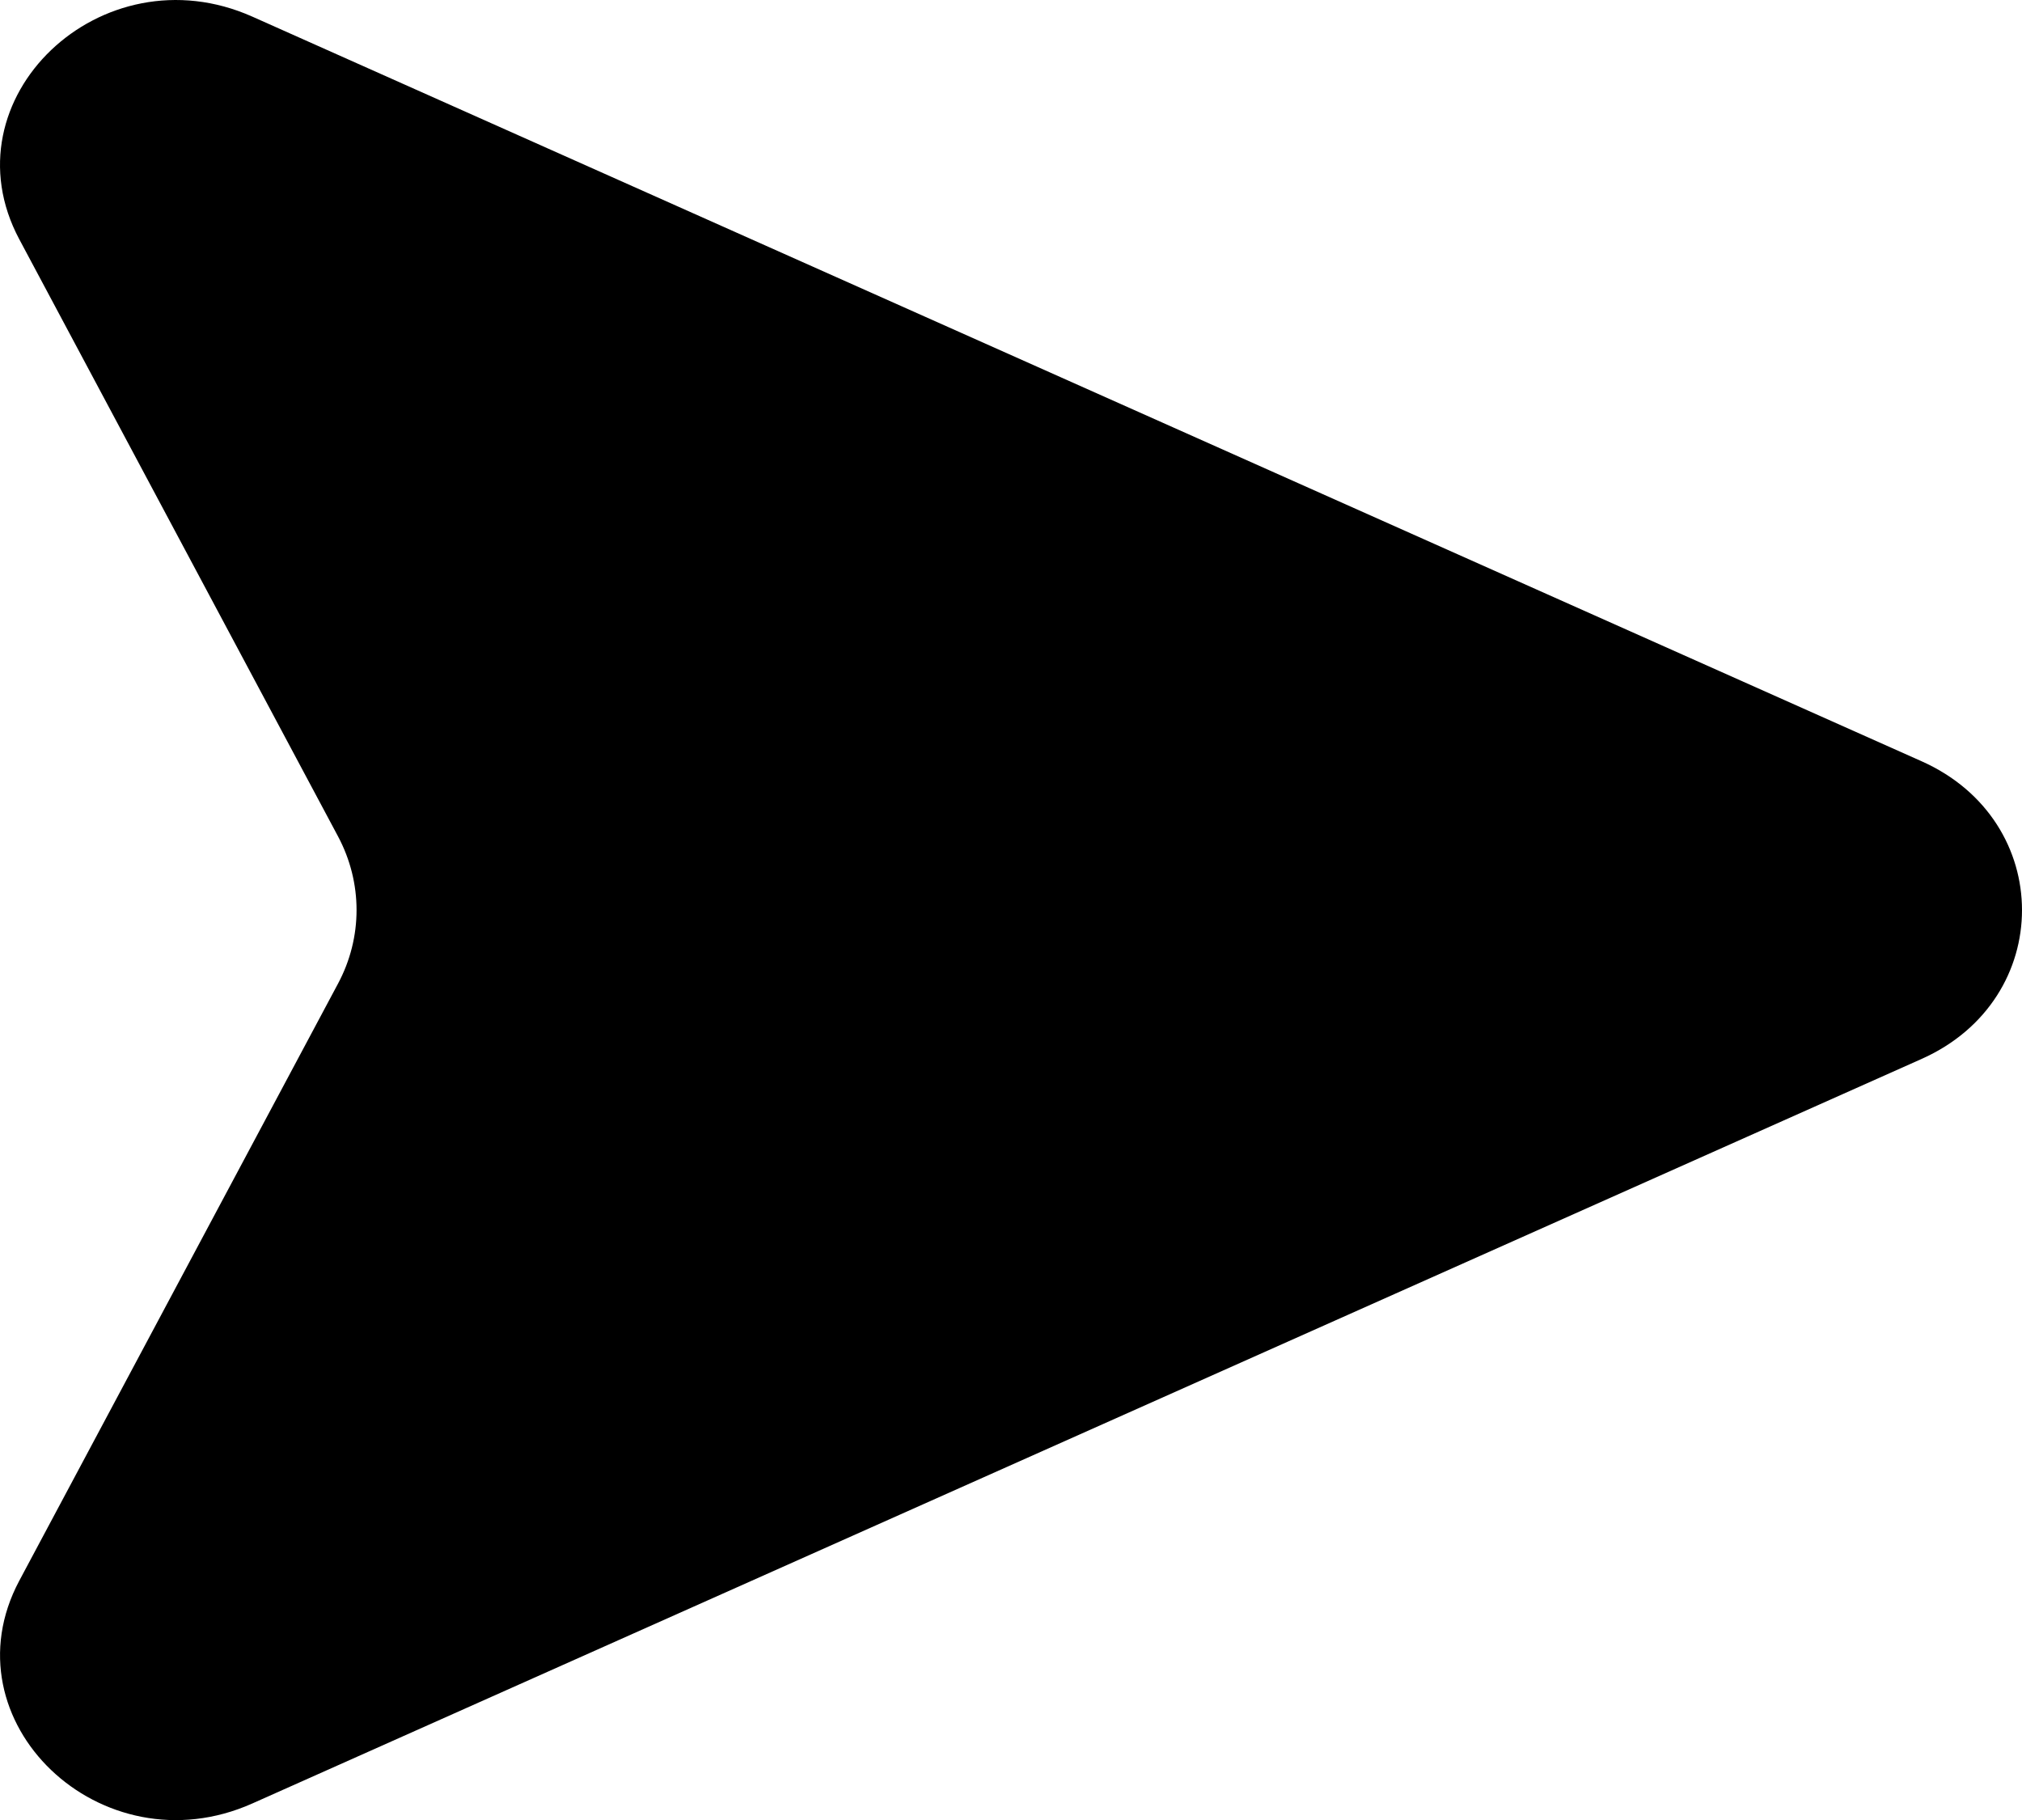 <svg xmlns="http://www.w3.org/2000/svg" width="20" height="18" viewBox="0 0 20 18" fill="none"><path d="M2.497 17.836L19.007 10.473C20.331 9.883 20.331 8.119 19.007 7.529L2.497 0.165C1.002 -0.502 -0.55 0.979 0.191 2.367L3.343 8.271C3.588 8.73 3.588 9.271 3.343 9.729L0.191 15.633C-0.549 17.021 1.001 18.504 2.497 17.836Z" fill="black"></path></svg>
